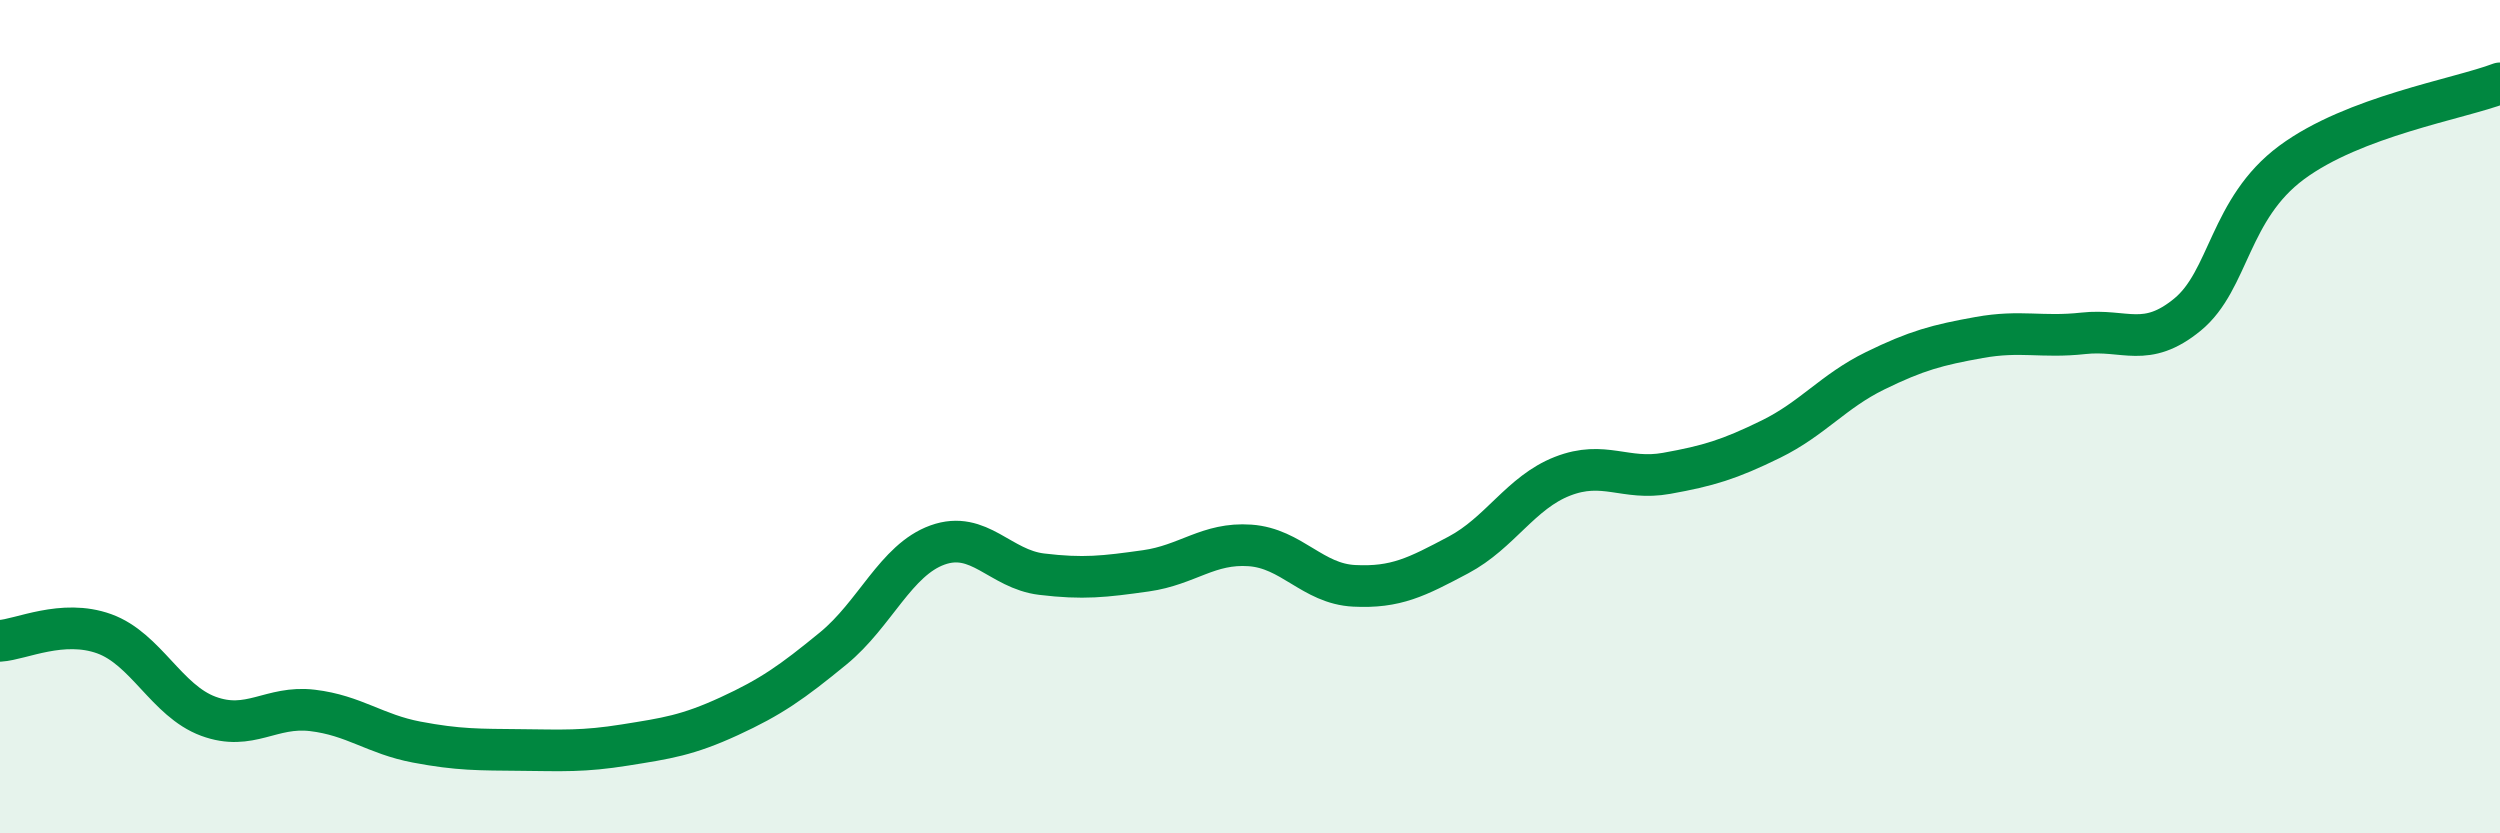 
    <svg width="60" height="20" viewBox="0 0 60 20" xmlns="http://www.w3.org/2000/svg">
      <path
        d="M 0,15.38 C 0.5,15.35 1.5,14.85 2.5,15.21 C 3.5,15.57 4,16.82 5,17.19 C 6,17.56 6.5,16.93 7.5,17.05 C 8.5,17.17 9,17.62 10,17.81 C 11,18 11.5,17.99 12.5,18 C 13.5,18.01 14,18.04 15,17.88 C 16,17.72 16.5,17.65 17.5,17.19 C 18.5,16.73 19,16.38 20,15.56 C 21,14.74 21.5,13.44 22.5,13.08 C 23.5,12.72 24,13.66 25,13.78 C 26,13.9 26.5,13.84 27.5,13.7 C 28.5,13.56 29,13.02 30,13.09 C 31,13.16 31.5,14.01 32.5,14.06 C 33.5,14.11 34,13.85 35,13.32 C 36,12.79 36.5,11.82 37.5,11.43 C 38.5,11.04 39,11.54 40,11.36 C 41,11.18 41.5,11.03 42.5,10.54 C 43.5,10.05 44,9.39 45,8.9 C 46,8.41 46.5,8.28 47.5,8.1 C 48.5,7.92 49,8.11 50,8 C 51,7.89 51.5,8.37 52.5,7.55 C 53.5,6.73 53.5,5.01 55,3.9 C 56.5,2.79 59,2.38 60,2L60 20L0 20Z"
        fill="#008740"
        opacity="0.1"
        stroke-linecap="round"
        stroke-linejoin="round"
      />
      <path
        d="M 0,15.38 C 0.5,15.35 1.5,14.85 2.5,15.21 C 3.5,15.57 4,16.82 5,17.19 C 6,17.56 6.5,16.93 7.5,17.05 C 8.5,17.17 9,17.62 10,17.81 C 11,18 11.5,17.99 12.5,18 C 13.5,18.01 14,18.04 15,17.88 C 16,17.72 16.5,17.65 17.5,17.19 C 18.5,16.73 19,16.38 20,15.56 C 21,14.74 21.5,13.44 22.5,13.08 C 23.5,12.72 24,13.66 25,13.78 C 26,13.9 26.5,13.84 27.5,13.7 C 28.5,13.56 29,13.02 30,13.09 C 31,13.16 31.5,14.01 32.5,14.06 C 33.5,14.11 34,13.85 35,13.32 C 36,12.79 36.5,11.82 37.5,11.43 C 38.5,11.04 39,11.54 40,11.36 C 41,11.18 41.5,11.03 42.5,10.54 C 43.5,10.05 44,9.39 45,8.9 C 46,8.41 46.5,8.28 47.5,8.1 C 48.5,7.92 49,8.11 50,8 C 51,7.89 51.5,8.37 52.5,7.55 C 53.5,6.73 53.5,5.01 55,3.9 C 56.5,2.79 59,2.38 60,2"
        stroke="#008740"
        stroke-width="1"
        fill="none"
        stroke-linecap="round"
        stroke-linejoin="round"
      />
    </svg>
  
